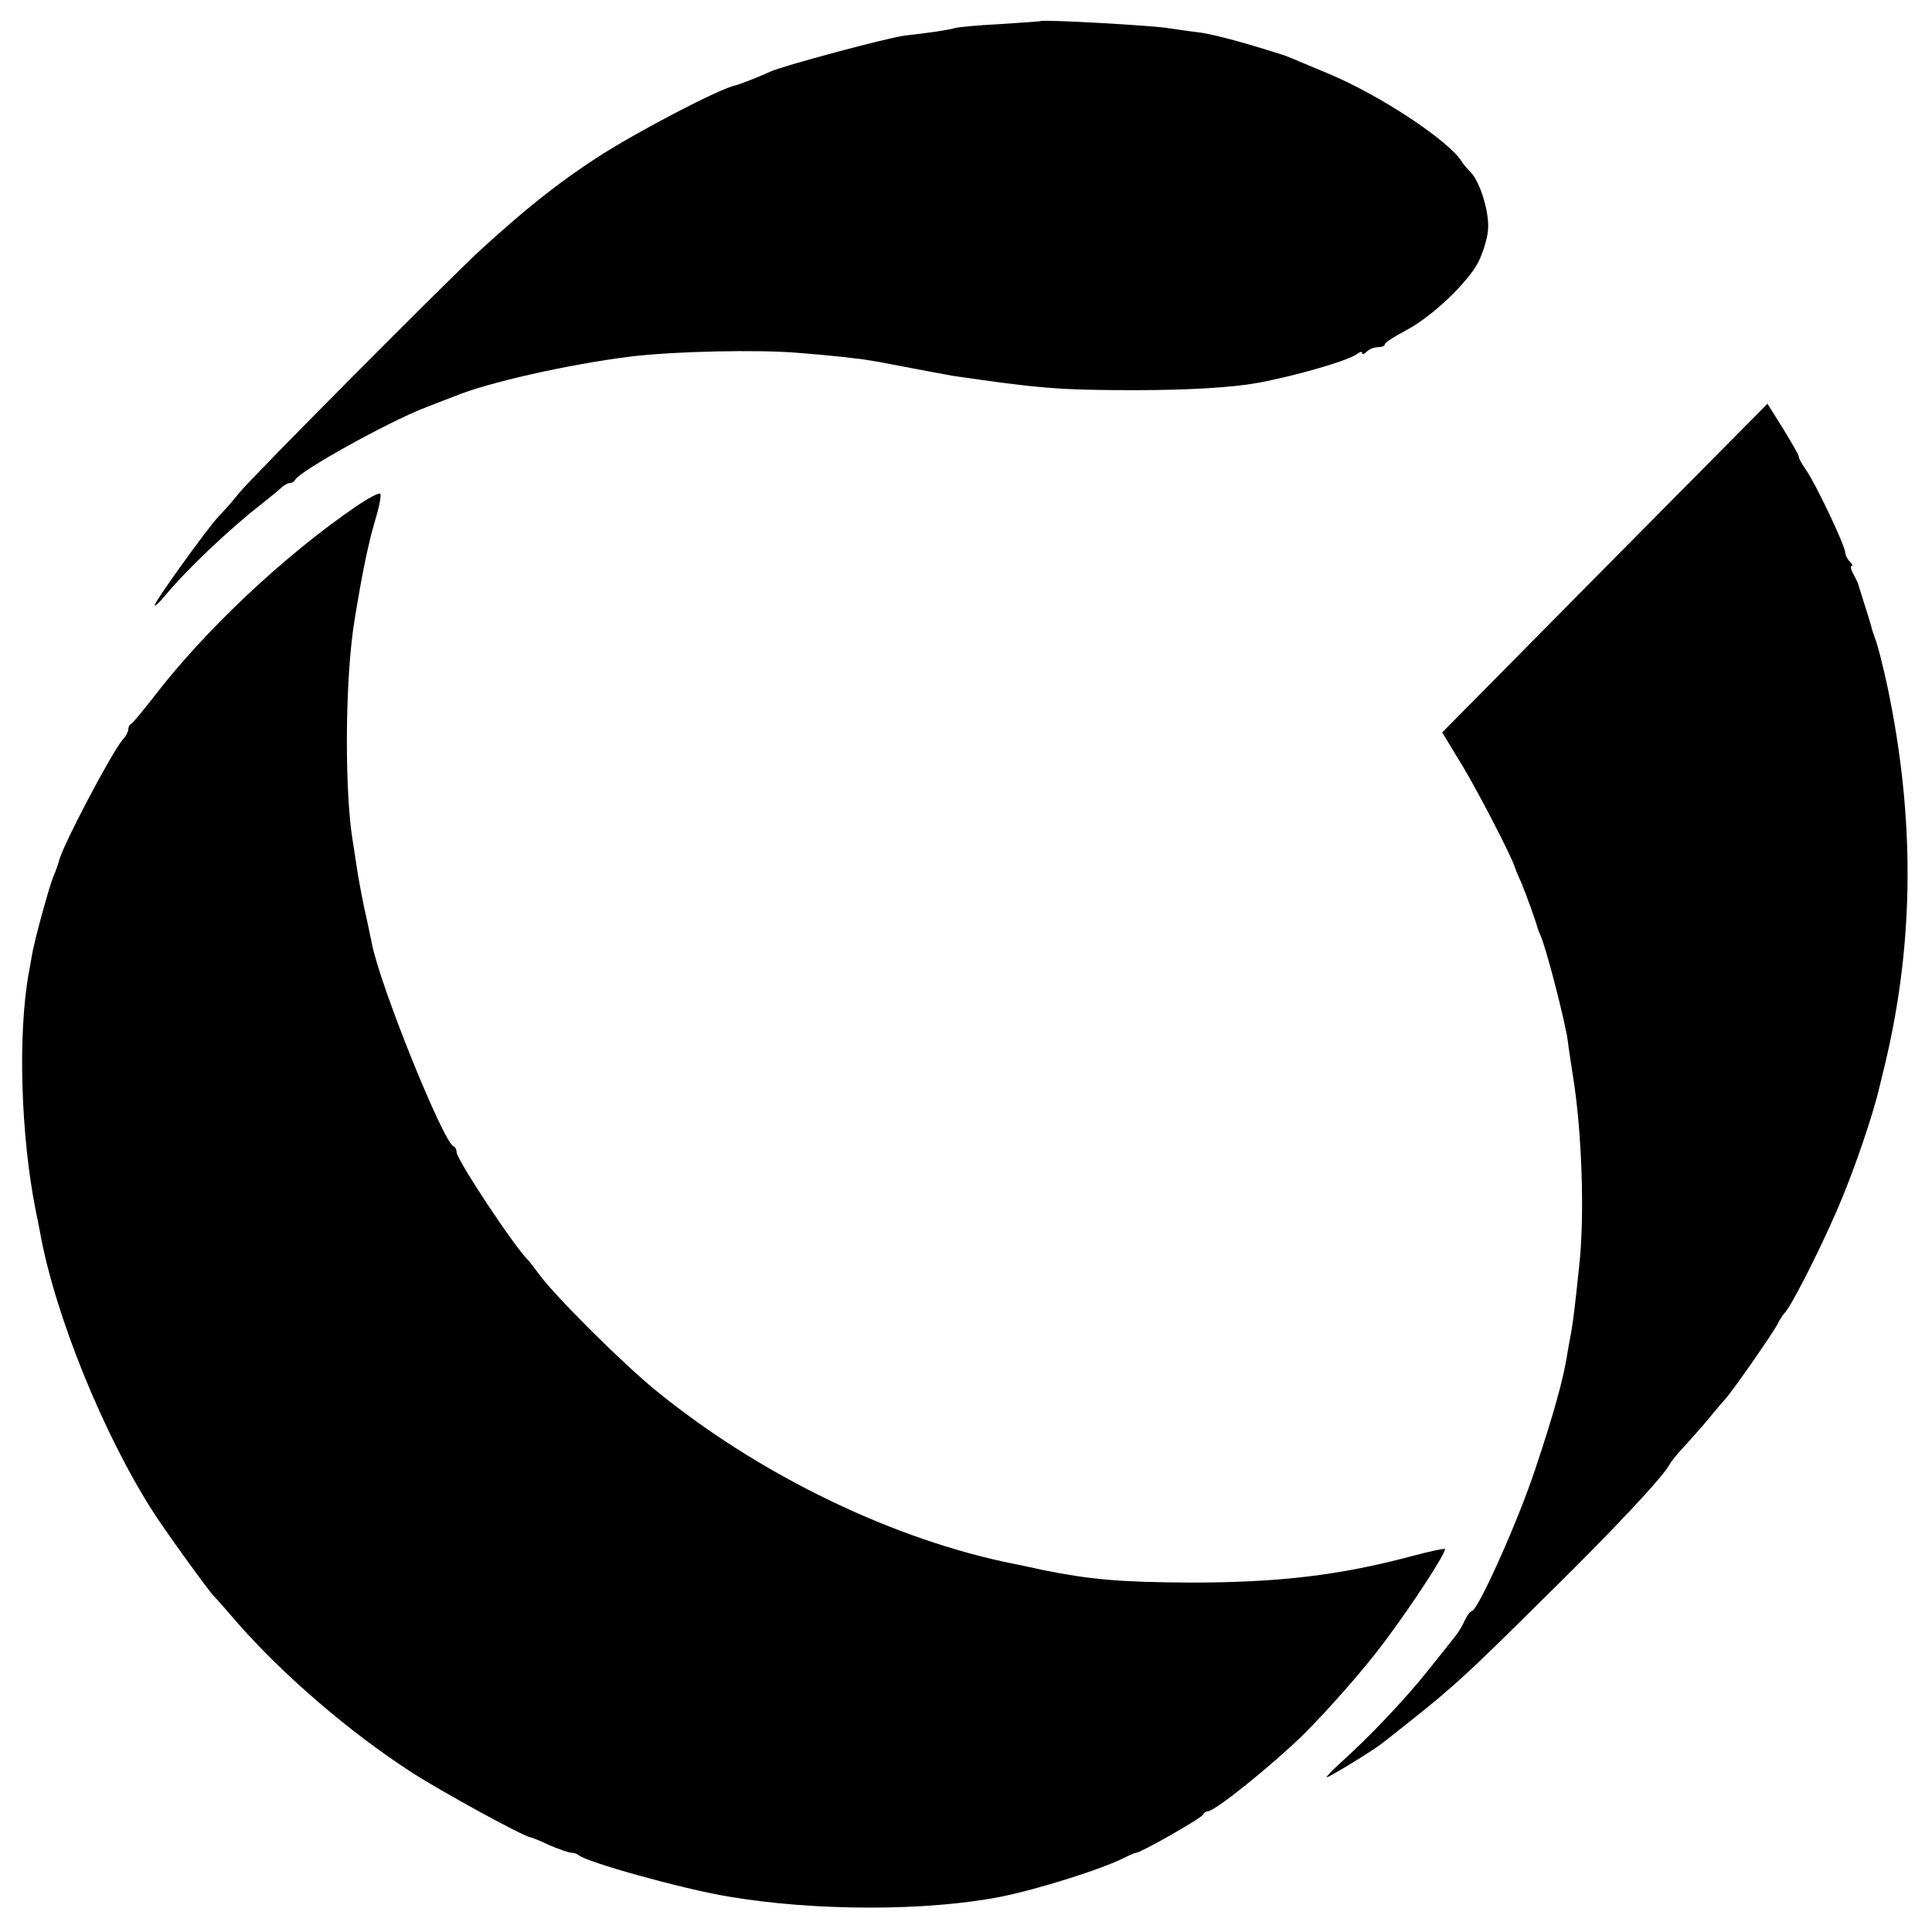 <?xml version="1.0" standalone="no"?>
<!DOCTYPE svg PUBLIC "-//W3C//DTD SVG 20010904//EN"
 "http://www.w3.org/TR/2001/REC-SVG-20010904/DTD/svg10.dtd">
<svg version="1.0" xmlns="http://www.w3.org/2000/svg"
 width="512pt" height="512pt" viewBox="0 0 512 512"
 preserveAspectRatio="xMidYMid meet">
<g transform="translate(0,512) scale(0.1,-0.1)"
fill="#000000" stroke="none">
<path d="M2757 5064 c-1 -1 -50 -4 -109 -8 -59 -3 -113 -8 -120 -11 -12 -4
-71 -13 -128 -19 -45 -5 -331 -82 -359 -96 -16 -8 -81 -34 -91 -36 -40 -7
-266 -125 -370 -193 -101 -66 -182 -130 -304 -241 -86 -79 -605 -601 -641
-645 -16 -20 -42 -50 -57 -65 -32 -35 -168 -224 -168 -234 0 -4 12 7 27 25 59
71 172 178 257 244 21 17 45 36 52 43 7 6 17 12 22 12 6 0 12 4 14 8 9 22 245
153 343 191 33 13 69 27 80 31 87 36 299 84 465 105 117 14 334 19 444 10 90
-7 171 -16 196 -21 14 -2 36 -6 50 -9 83 -16 148 -28 165 -31 226 -33 283 -38
480 -38 144 0 260 7 326 19 104 19 245 60 267 78 6 5 12 6 12 1 0 -4 5 -3 12
4 7 7 20 12 30 12 10 0 18 3 18 8 0 4 25 20 55 36 68 35 165 127 193 182 11
22 23 59 25 81 6 45 -20 131 -46 157 -9 9 -20 22 -24 29 -36 56 -218 176 -353
232 -102 43 -114 48 -125 51 -100 32 -185 55 -224 59 -26 3 -58 8 -72 10 -36
7 -336 24 -342 19z"/>
<path d="M4253 3615 l-431 -436 54 -89 c44 -73 135 -250 139 -270 1 -3 8 -21
17 -40 12 -29 38 -101 43 -120 1 -3 4 -12 8 -20 17 -41 66 -232 72 -280 2 -19
9 -62 14 -95 23 -142 31 -366 16 -500 -10 -95 -15 -140 -21 -175 -4 -19 -8
-44 -10 -55 -10 -67 -37 -164 -86 -310 -45 -136 -152 -375 -168 -375 -4 0 -12
-11 -18 -24 -6 -14 -18 -33 -26 -43 -8 -10 -41 -52 -74 -93 -61 -76 -155 -175
-230 -242 -23 -21 -39 -38 -36 -38 7 0 126 73 148 91 186 146 202 160 436 392
180 177 305 311 324 345 5 10 26 35 47 57 20 22 50 56 65 75 16 19 31 37 34
40 12 10 128 176 140 200 7 14 16 27 19 30 15 13 87 153 138 270 43 98 96 252
114 330 6 25 13 53 15 62 77 323 79 651 6 998 -11 52 -25 106 -30 120 -5 14
-10 28 -11 32 -2 8 -3 14 -22 73 -7 22 -13 42 -14 45 0 3 -6 15 -13 28 -7 12
-9 22 -5 22 4 0 2 5 -5 12 -7 7 -12 18 -12 24 0 17 -78 182 -104 219 -12 17
-20 32 -19 35 1 3 -18 35 -41 73 l-42 67 -431 -435z"/>
<path d="M945 3779 c-194 -133 -403 -330 -540 -509 -28 -36 -53 -66 -57 -68
-5 -2 -8 -9 -8 -15 0 -6 -6 -18 -14 -26 -29 -33 -163 -287 -170 -324 -2 -7 -8
-25 -15 -41 -12 -30 -52 -176 -57 -211 -2 -11 -5 -31 -8 -45 -29 -162 -21
-430 19 -630 3 -14 8 -38 11 -55 39 -219 169 -539 302 -745 37 -57 138 -196
156 -217 6 -6 34 -37 61 -69 122 -140 299 -293 466 -401 79 -51 298 -171 315
-172 2 0 25 -9 50 -21 26 -11 52 -20 59 -20 6 0 14 -3 18 -6 18 -18 276 -90
397 -110 229 -39 525 -39 720 -1 97 19 272 74 330 104 14 7 28 13 31 13 12 0
174 92 177 101 2 5 8 9 13 9 19 0 170 122 253 203 71 71 161 174 212 242 76
101 169 244 163 250 -2 2 -43 -7 -92 -20 -188 -50 -349 -69 -582 -69 -189 1
-266 8 -395 34 -25 6 -56 12 -70 15 -323 64 -679 237 -953 461 -87 71 -262
245 -306 304 -14 19 -28 37 -31 40 -37 36 -190 267 -190 287 0 6 -3 13 -8 15
-28 12 -197 431 -217 540 -3 13 -11 55 -20 93 -8 39 -17 88 -20 110 -3 22 -8
51 -10 65 -21 124 -21 396 0 555 8 59 29 177 42 230 9 39 8 34 22 83 7 24 11
48 9 53 -2 5 -30 -10 -63 -32z"/>
</g>
</svg>

